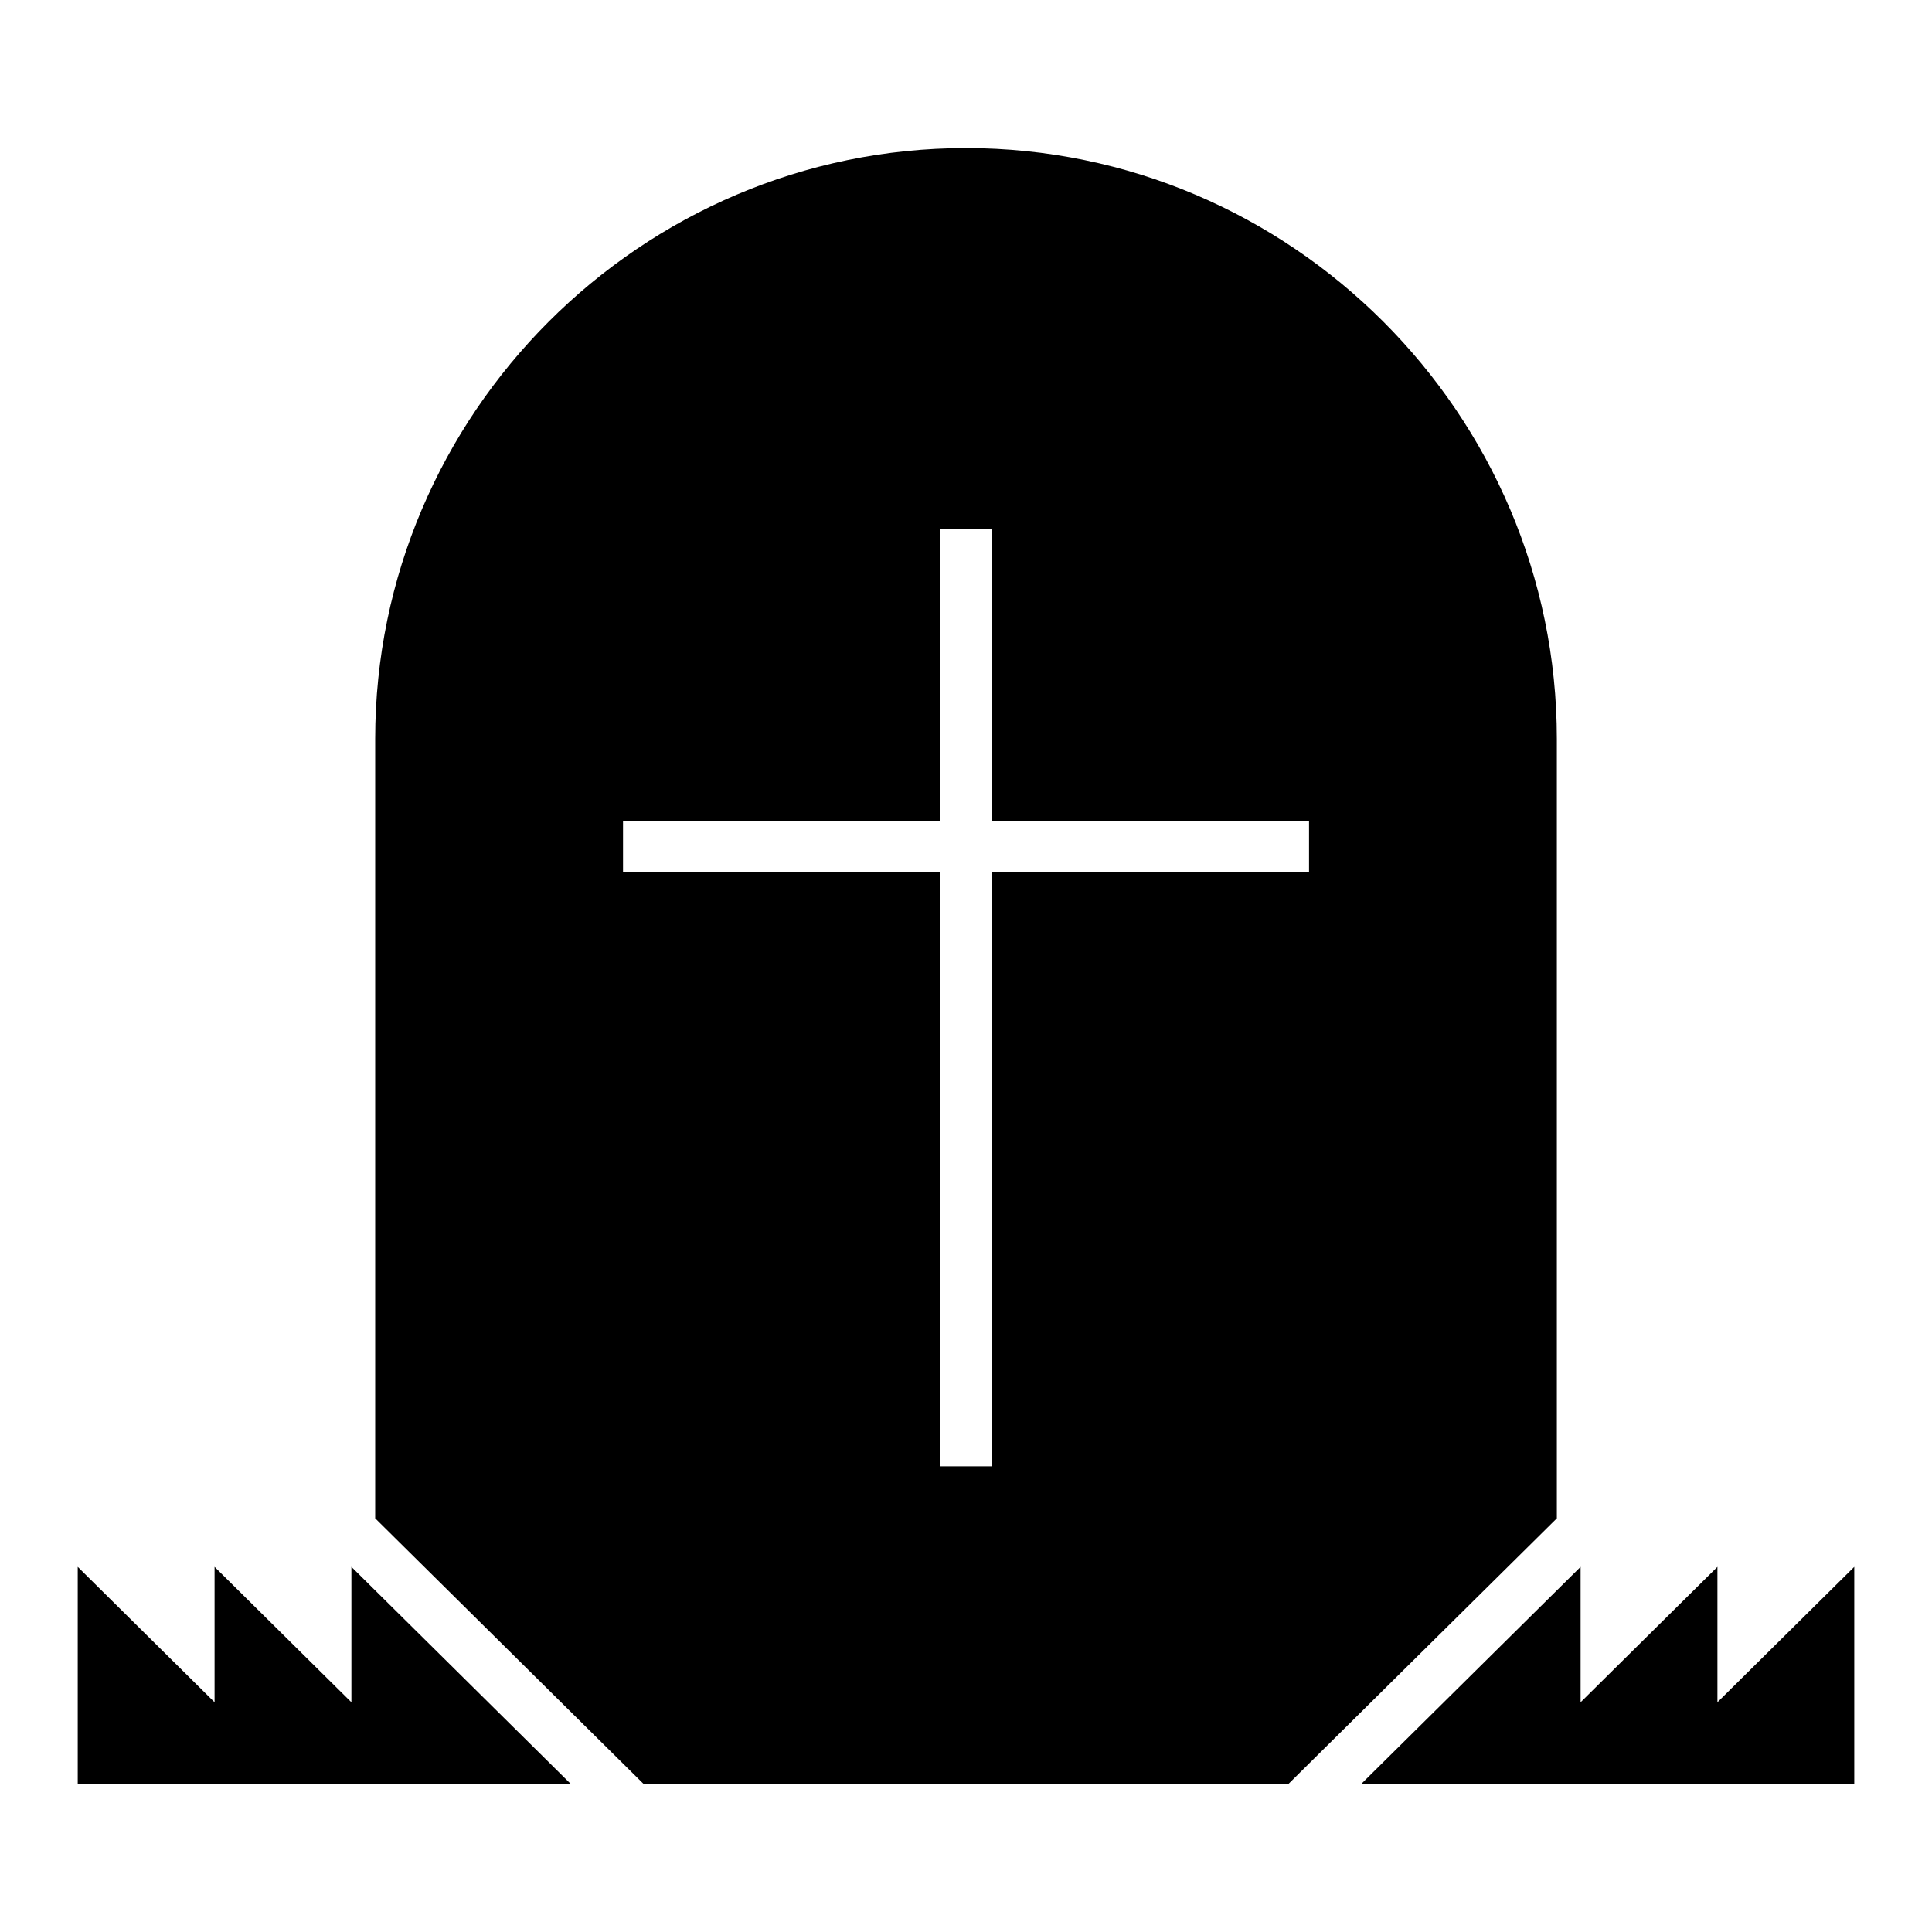<?xml version="1.0" encoding="UTF-8"?>
<!-- Uploaded to: SVG Repo, www.svgrepo.com, Generator: SVG Repo Mixer Tools -->
<svg fill="#000000" width="800px" height="800px" version="1.1" viewBox="144 144 512 512" xmlns="http://www.w3.org/2000/svg">
 <path d="m400 183.24c86.117 0 156.58 70.453 156.58 156.58v206.55l-71.121 70.383h-170.91l-71.121-70.383v-206.55c0-86.121 70.461-156.58 156.58-156.58zm-235.4 433.51v-57.52l36.262 35.887v-35.887l36.262 35.887v-35.887l58.117 57.52h-130.64zm470.8 0v-57.52l-36.262 35.887v-35.887l-36.262 35.887v-35.887l-58.117 57.52h130.64zm-228.61-332.62v77.445h84.117v13.578h-84.117v157.43h-13.574v-157.43h-84.109v-13.578h84.109v-77.445z" fill-rule="evenodd"/>
</svg>